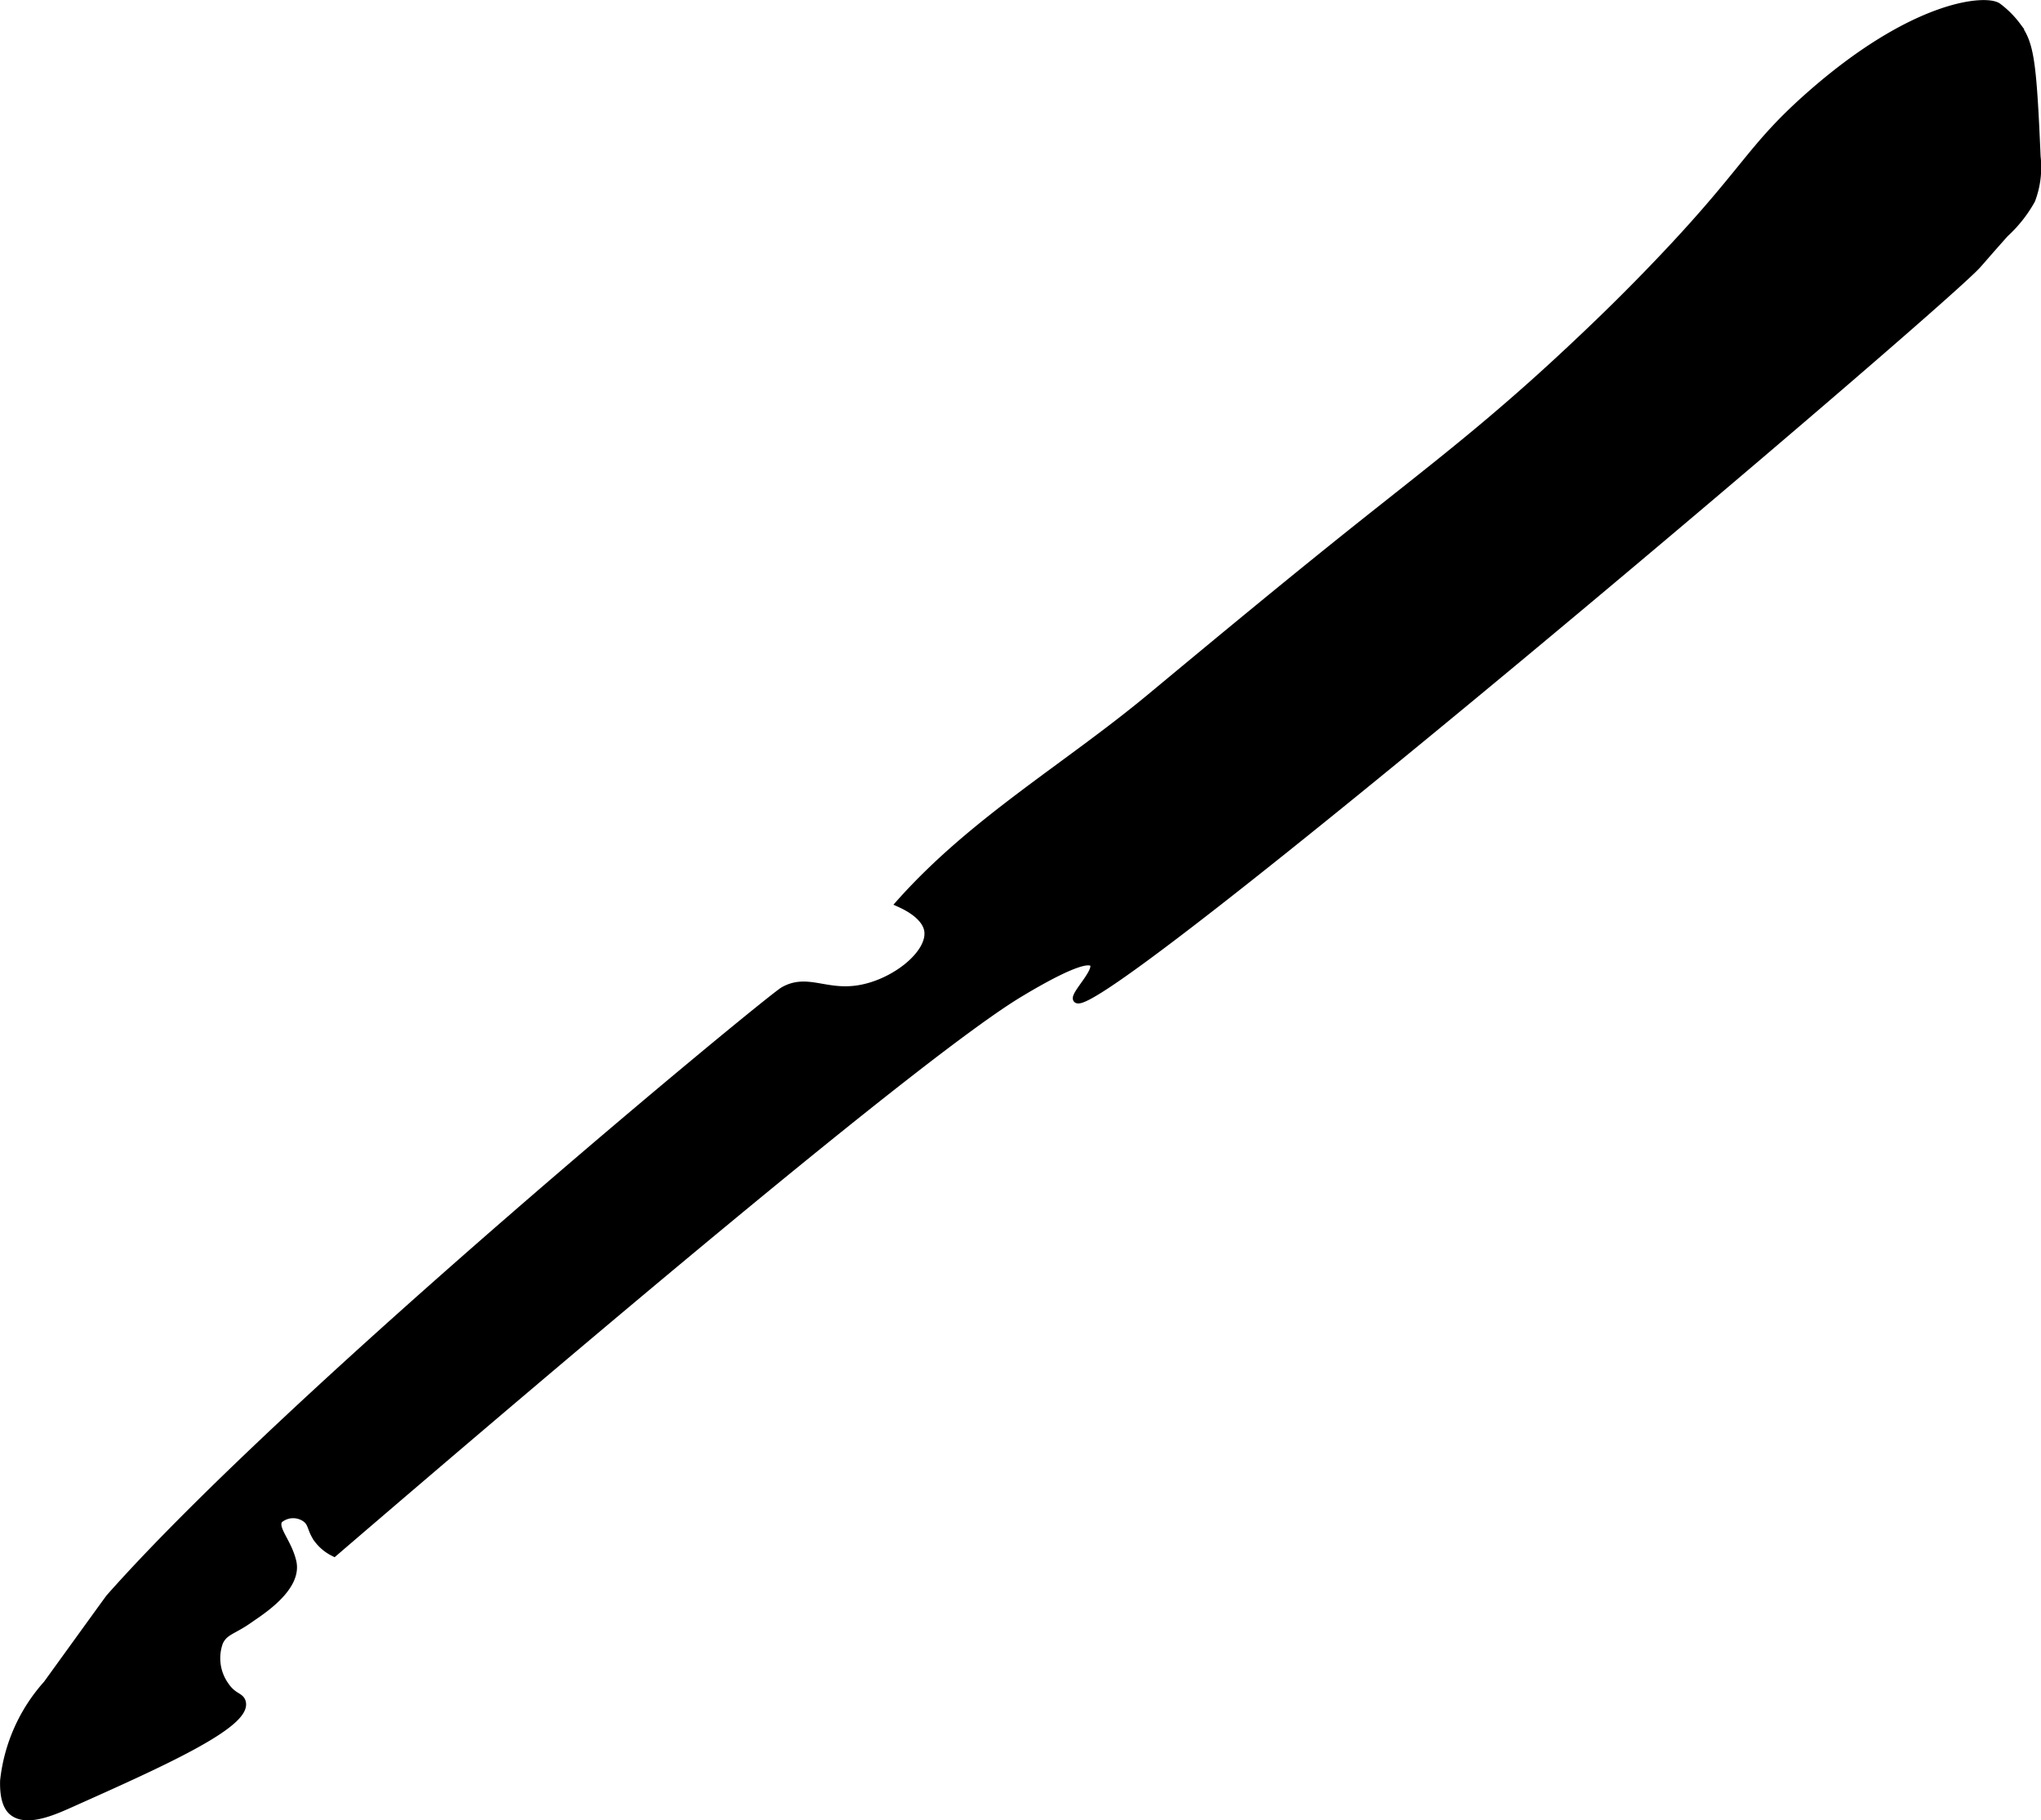 <?xml version="1.0" encoding="UTF-8"?>
<svg xmlns="http://www.w3.org/2000/svg"
     version="1.1"
     width="15.118mm"
     height="13.482mm"
     viewBox="0 0 42.855 38.215">
   <defs>
      <style type="text/css">
      .a {
        stroke: #000;
        stroke-miterlimit: 10;
        stroke-width: 0.15px;
      }
    </style>
   </defs>
   <path class="a"
         d="M22.607,20.978C23.005,21.486,40.58,6.577,41.513,5.572c.062-.066.199-.231.589-.668a2.788,2.788,0,0,0,.557-.705,1.946,1.946,0,0,0,.113-.912c-.087-2.034-.14-2.361-.416-2.746a1.981,1.981,0,0,0-.406-.406c-.24-.172-1.75-.087-3.969,1.875C36.689,3.153,36.678,3.587,34.638,5.697c-.726.751-1.297,1.288-1.656,1.625-1.608,1.508-2.784,2.406-4.311,3.619-1.521,1.209-3.017,2.449-4.512,3.69-1.772,1.472-3.729,2.594-5.276,4.335.524.235.587.49.599.575.067.479-.706,1.103-1.469,1.219-.687.104-1.068-.248-1.562.031-.323.183-10.348,8.448-14.156,12.75-.011.013-.445.613-1.312,1.812a3.621,3.621,0,0,0-.906,2.031c-.012.451.114.597.187.656.292.237.843-.002,1.188-.156,1.897-.848,3.783-1.684,3.632-2.158-.04-.127-.185-.098-.351-.342a.986.986,0,0,1-.125-.906c.106-.234.279-.23.633-.481.204-.145,1.038-.655.906-1.215-.101-.425-.409-.698-.285-.876a.45.45,0,0,1,.559-.022c.134.101.102.238.25.437a.953.953,0,0,0,.344.281c4.85-4.164,12.342-10.515,14.406-11.75.284-.17,1.37-.82,1.531-.625C23.074,20.378,22.536,20.887,22.607,20.978Z"/>
</svg>
